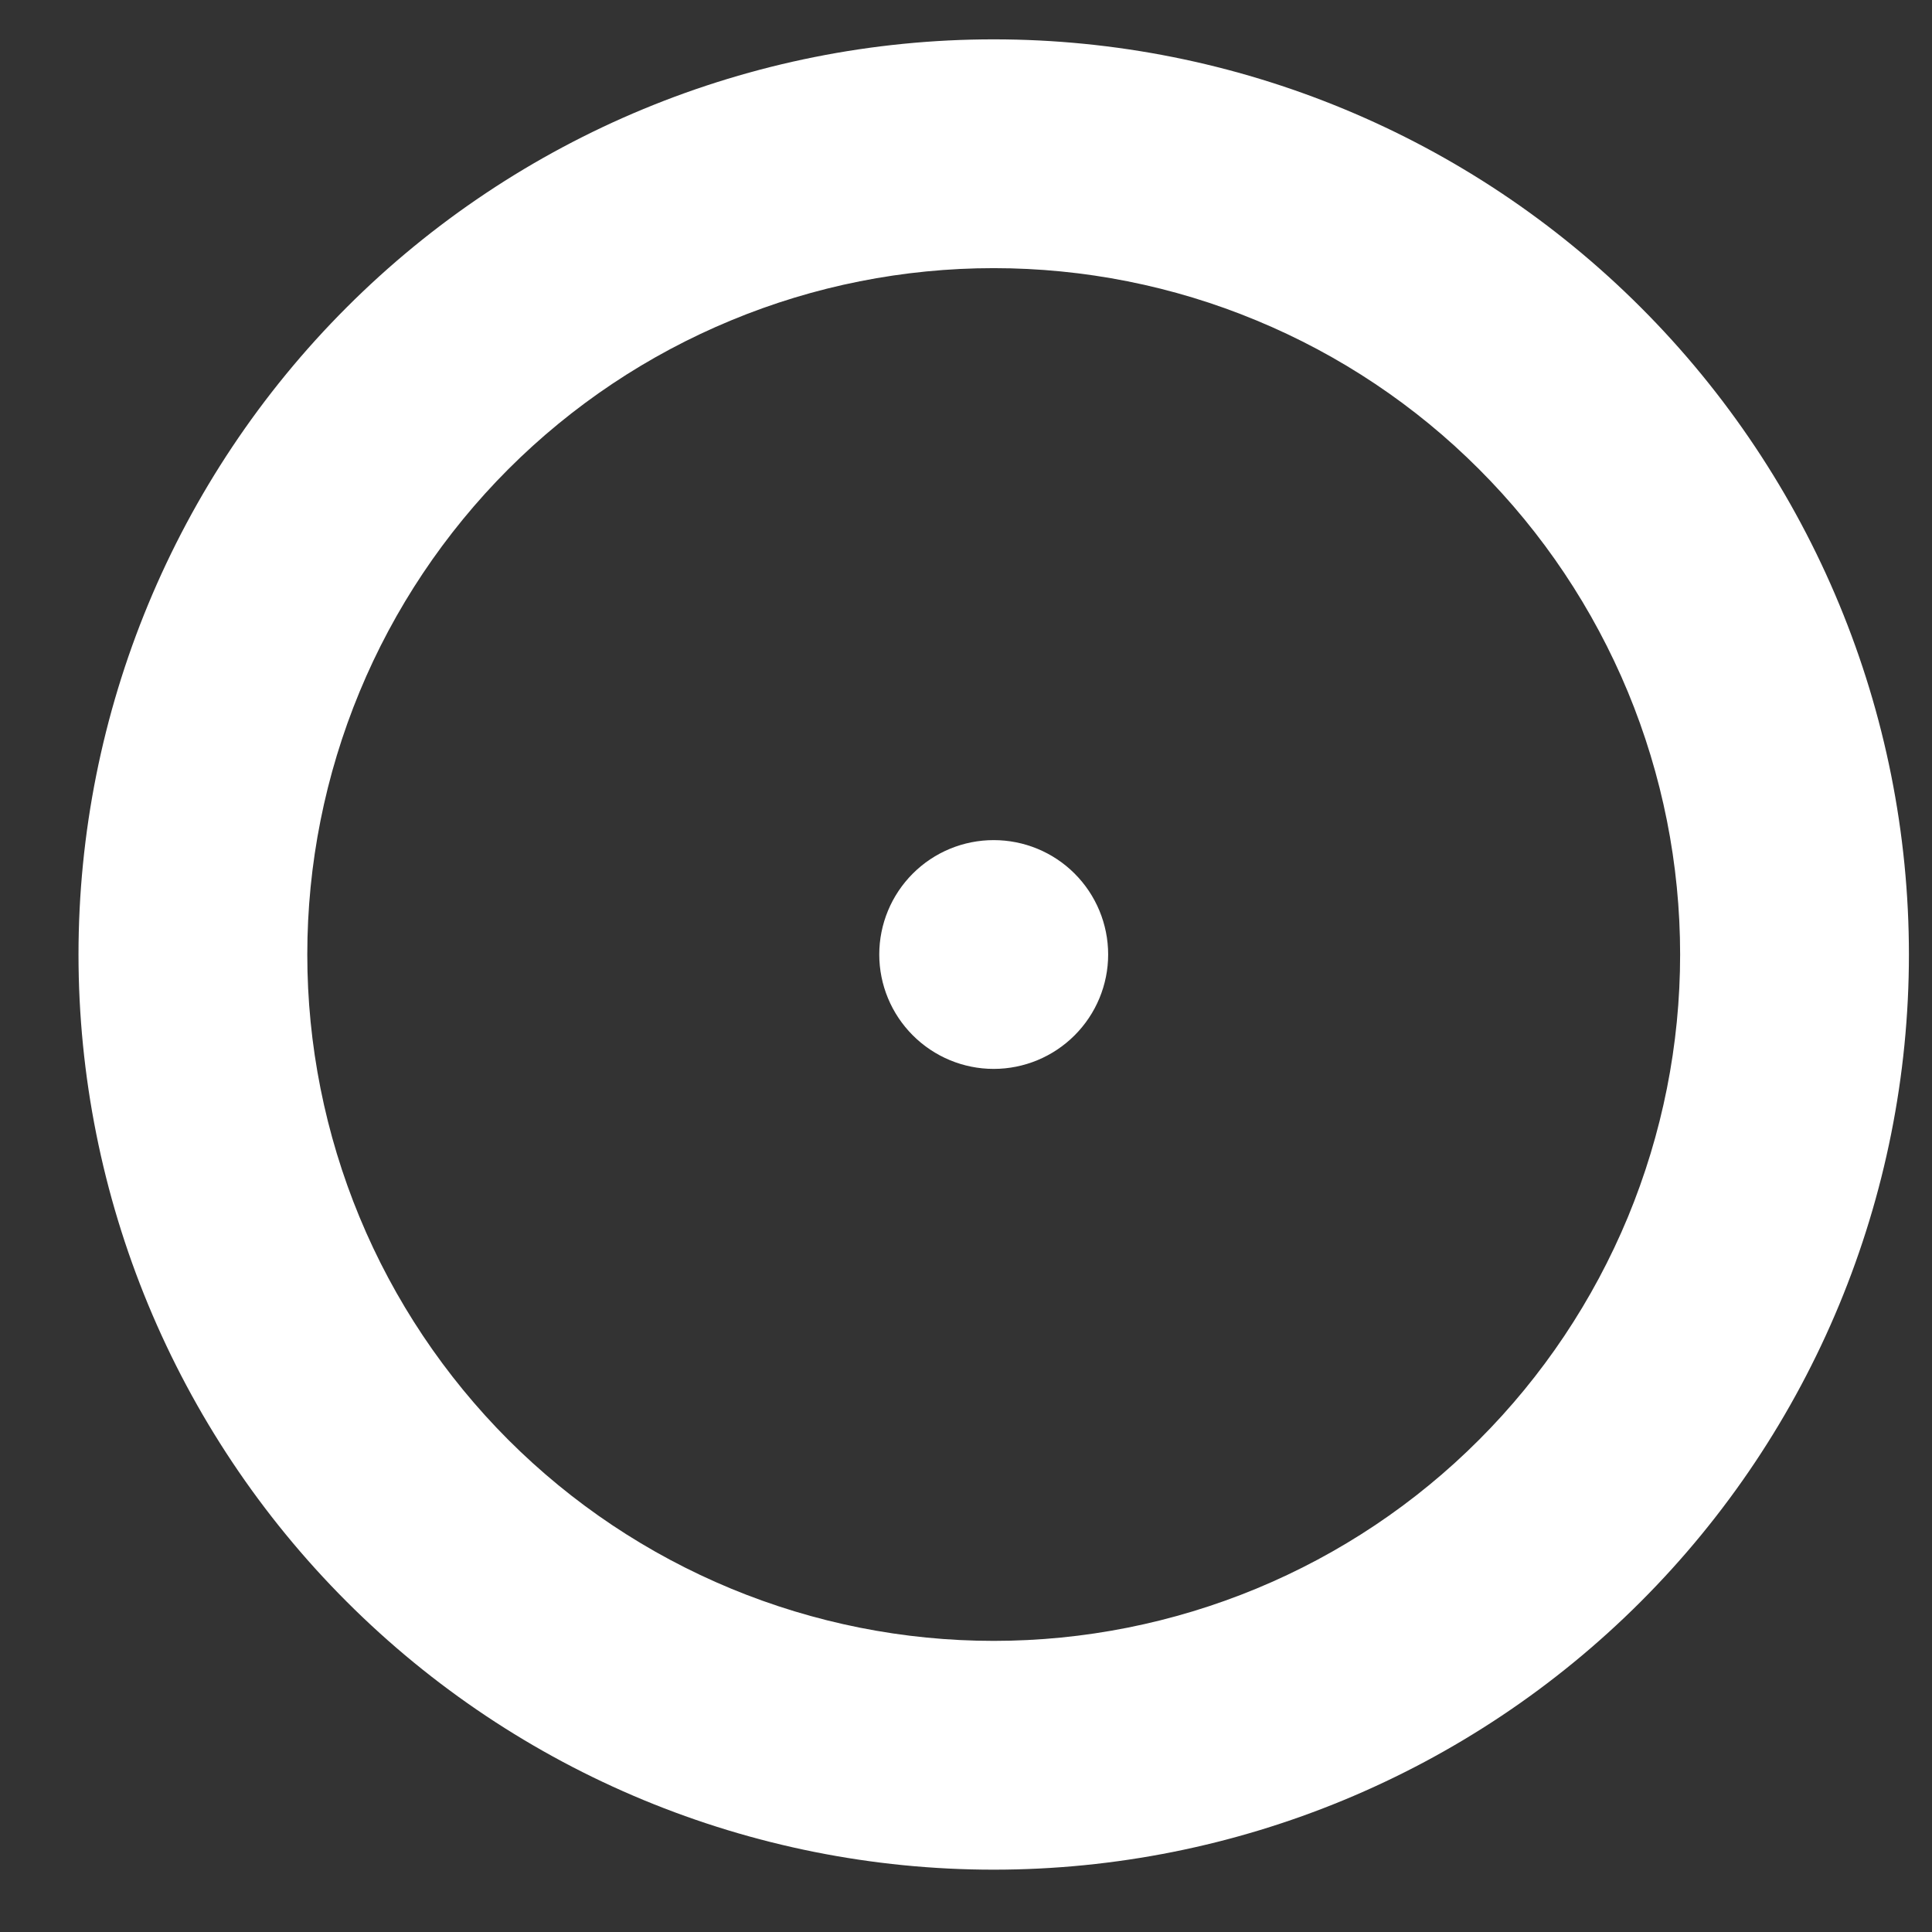 <svg width="19" height="19" viewBox="0 0 19 19" fill="none" xmlns="http://www.w3.org/2000/svg">
<rect x="0" y="0" width="19" height="19" fill="#333333" stroke="none"/>
<path d="M16.523 9.387C16.523 8.5 16.348 7.623 16.009 6.804C15.669 5.985 15.172 5.241 14.545 4.614C13.919 3.987 13.175 3.49 12.356 3.151C11.537 2.811 10.659 2.637 9.772 2.637C8.886 2.637 8.008 2.811 7.189 3.151C6.37 3.49 5.626 3.987 4.999 4.614C4.373 5.241 3.875 5.985 3.536 6.804C3.197 7.623 3.022 8.5 3.022 9.387C3.022 10.273 3.197 11.151 3.536 11.97C3.875 12.789 4.373 13.533 4.999 14.16C5.626 14.787 6.37 15.284 7.189 15.623C8.008 15.962 8.886 16.137 9.772 16.137C10.659 16.137 11.537 15.962 12.356 15.623C13.175 15.284 13.919 14.787 14.545 14.16C15.172 13.533 15.669 12.789 16.009 11.97C16.348 11.151 16.523 10.273 16.523 9.387ZM0.772 9.387C0.772 7 1.721 4.711 3.409 3.023C5.096 1.335 7.386 0.387 9.772 0.387C12.159 0.387 14.449 1.335 16.136 3.023C17.824 4.711 18.773 7 18.773 9.387C18.773 11.774 17.824 14.063 16.136 15.751C14.449 17.439 12.159 18.387 9.772 18.387C7.386 18.387 5.096 17.439 3.409 15.751C1.721 14.063 0.772 11.774 0.772 9.387ZM9.772 8.262C10.071 8.262 10.357 8.38 10.568 8.591C10.779 8.802 10.898 9.088 10.898 9.387C10.898 9.685 10.779 9.971 10.568 10.182C10.357 10.393 10.071 10.512 9.772 10.512C9.474 10.512 9.188 10.393 8.977 10.182C8.766 9.971 8.647 9.685 8.647 9.387C8.647 9.088 8.766 8.802 8.977 8.591C9.188 8.38 9.474 8.262 9.772 8.262Z" fill="white"/>
</svg>
